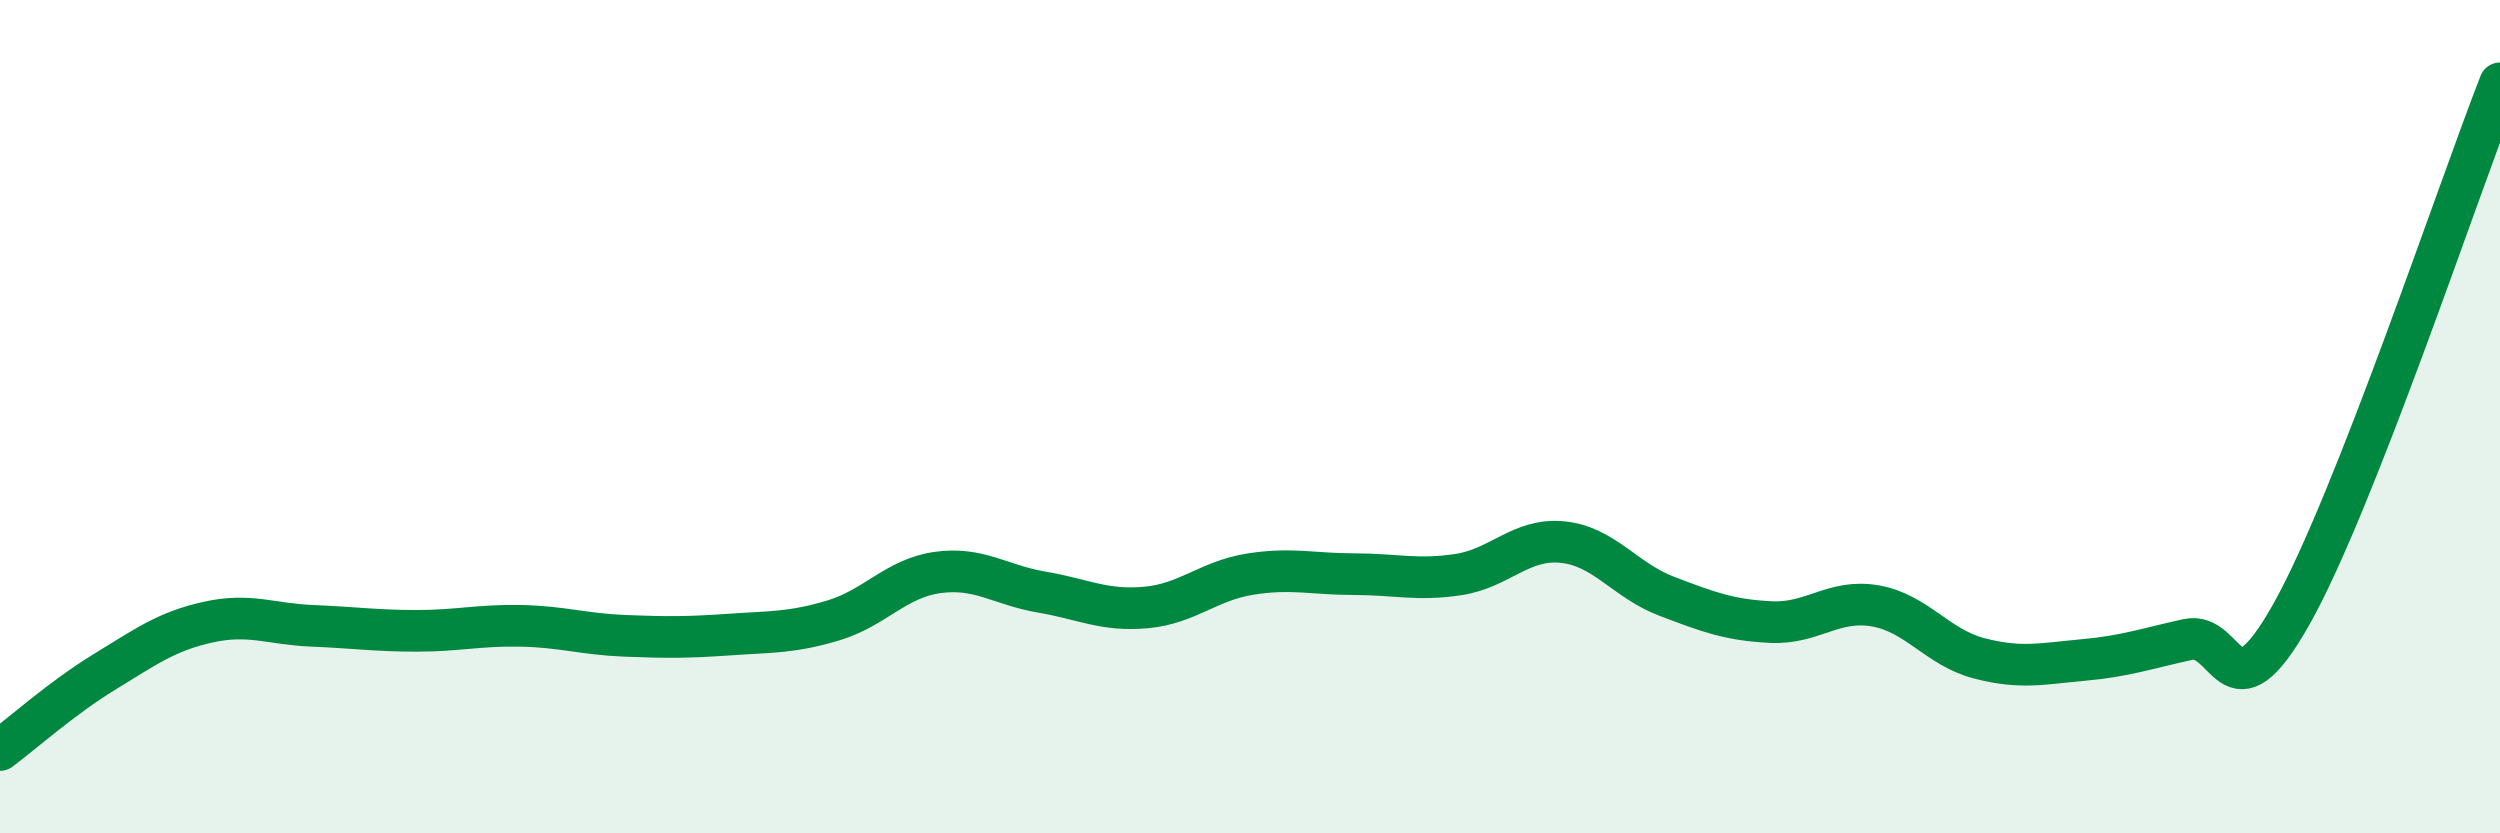 
    <svg width="60" height="20" viewBox="0 0 60 20" xmlns="http://www.w3.org/2000/svg">
      <path
        d="M 0,18 C 0.5,17.63 1.5,16.74 2.5,16.13 C 3.5,15.52 4,15.15 5,14.93 C 6,14.71 6.5,14.98 7.5,15.02 C 8.5,15.06 9,15.14 10,15.14 C 11,15.14 11.5,15 12.5,15.02 C 13.5,15.04 14,15.22 15,15.26 C 16,15.3 16.5,15.3 17.5,15.23 C 18.5,15.16 19,15.19 20,14.89 C 21,14.59 21.5,13.88 22.5,13.74 C 23.5,13.6 24,14.04 25,14.21 C 26,14.38 26.5,14.67 27.5,14.58 C 28.5,14.49 29,13.94 30,13.78 C 31,13.62 31.5,13.78 32.5,13.78 C 33.5,13.78 34,13.94 35,13.79 C 36,13.64 36.5,12.91 37.5,13.01 C 38.5,13.11 39,13.93 40,14.31 C 41,14.69 41.5,14.88 42.5,14.93 C 43.5,14.98 44,14.37 45,14.54 C 46,14.71 46.5,15.54 47.5,15.8 C 48.5,16.06 49,15.93 50,15.84 C 51,15.75 51.5,15.57 52.5,15.35 C 53.5,15.13 53.5,17.4 55,14.73 C 56.5,12.06 59,4.55 60,2L60 20L0 20Z"
        fill="#008740"
        opacity="0.1"
        stroke-linecap="round"
        stroke-linejoin="round"
      />
      <path
        d="M 0,18 C 0.5,17.63 1.5,16.74 2.5,16.13 C 3.5,15.52 4,15.15 5,14.93 C 6,14.71 6.5,14.98 7.5,15.02 C 8.5,15.06 9,15.14 10,15.14 C 11,15.14 11.5,15 12.5,15.02 C 13.5,15.04 14,15.22 15,15.26 C 16,15.3 16.5,15.3 17.5,15.23 C 18.5,15.16 19,15.19 20,14.89 C 21,14.59 21.5,13.88 22.5,13.74 C 23.5,13.6 24,14.04 25,14.21 C 26,14.38 26.5,14.67 27.5,14.58 C 28.5,14.49 29,13.94 30,13.78 C 31,13.62 31.5,13.78 32.5,13.78 C 33.5,13.78 34,13.94 35,13.79 C 36,13.64 36.5,12.91 37.5,13.01 C 38.5,13.11 39,13.93 40,14.31 C 41,14.69 41.5,14.88 42.5,14.93 C 43.5,14.98 44,14.37 45,14.54 C 46,14.71 46.5,15.54 47.5,15.8 C 48.5,16.06 49,15.93 50,15.84 C 51,15.75 51.5,15.57 52.5,15.35 C 53.5,15.13 53.5,17.4 55,14.73 C 56.5,12.06 59,4.55 60,2"
        stroke="#008740"
        stroke-width="1"
        fill="none"
        stroke-linecap="round"
        stroke-linejoin="round"
      />
    </svg>
  